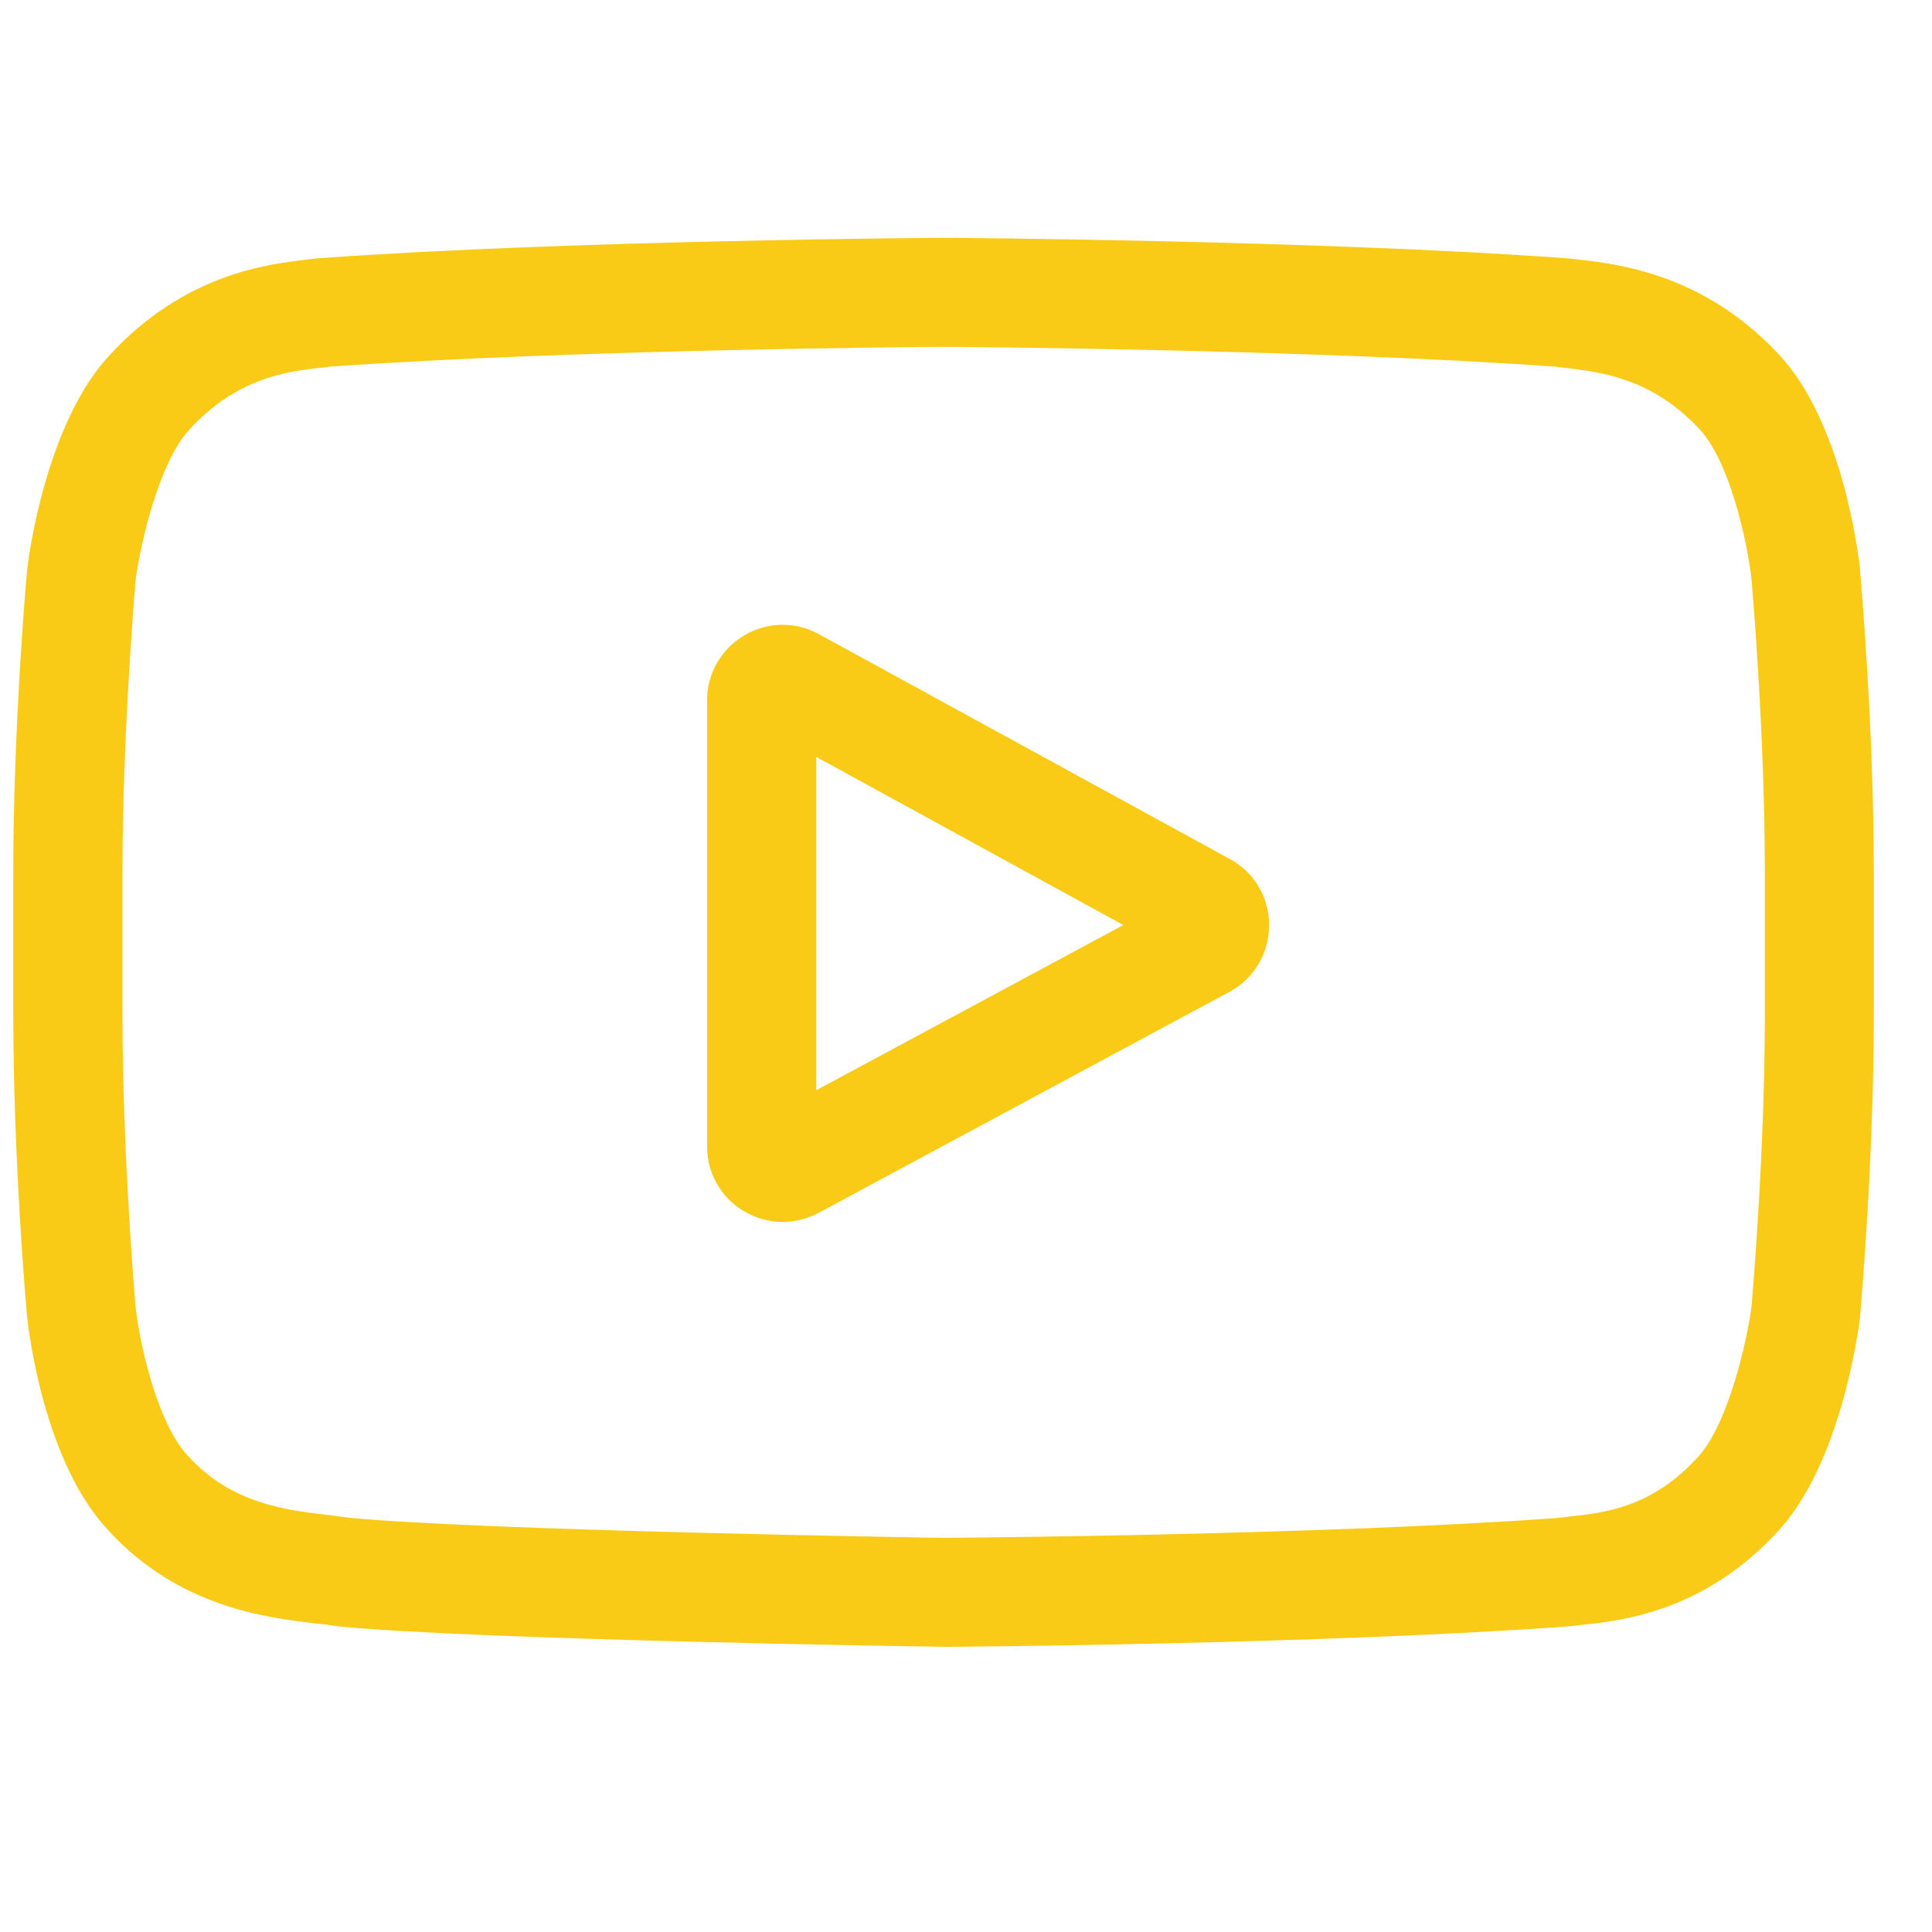 <svg xmlns="http://www.w3.org/2000/svg" xmlns:xlink="http://www.w3.org/1999/xlink" width="41" zoomAndPan="magnify" viewBox="0 0 30.75 30.75" height="41" preserveAspectRatio="xMidYMid meet" version="1.2"><defs><clipPath id="e8bf5b55bb"><path d="M 0.211 3 L 29.824 3 L 29.824 27 L 0.211 27 Z M 0.211 3 "/></clipPath></defs><g id="480fad70e0"><path style=" stroke:none;fill-rule:nonzero;fill:#f9cb16;fill-opacity:1;" d="M 19.574 13.672 L 13.035 10.094 C 12.656 9.887 12.215 9.895 11.844 10.113 C 11.477 10.332 11.254 10.719 11.254 11.148 L 11.254 18.246 C 11.254 18.672 11.473 19.059 11.84 19.277 C 12.031 19.391 12.246 19.449 12.457 19.449 C 12.652 19.449 12.848 19.398 13.027 19.305 L 19.57 15.785 C 19.957 15.578 20.199 15.172 20.199 14.73 C 20.203 14.289 19.965 13.883 19.574 13.672 Z M 12.992 17.352 L 12.992 12.047 L 17.879 14.723 Z M 12.992 17.352 "/><g clip-rule="nonzero" clip-path="url(#e8bf5b55bb)"><path style=" stroke:none;fill-rule:nonzero;fill:#f9cb16;fill-opacity:1;" d="M 29.605 9.078 L 29.605 9.062 C 29.578 8.824 29.328 6.707 28.297 5.625 C 27.109 4.359 25.758 4.203 25.109 4.129 C 25.055 4.125 25.004 4.117 24.961 4.113 L 24.91 4.109 C 20.992 3.824 15.082 3.785 15.023 3.785 L 15.012 3.785 C 14.953 3.785 9.043 3.824 5.09 4.109 L 5.039 4.113 C 4.996 4.117 4.953 4.125 4.902 4.129 C 4.258 4.203 2.922 4.359 1.727 5.672 C 0.746 6.738 0.461 8.812 0.434 9.047 L 0.43 9.078 C 0.422 9.176 0.211 11.539 0.211 13.906 L 0.211 16.125 C 0.211 18.492 0.422 20.855 0.43 20.953 L 0.434 20.969 C 0.457 21.203 0.707 23.285 1.73 24.363 C 2.852 25.59 4.27 25.75 5.031 25.84 C 5.152 25.852 5.254 25.863 5.324 25.875 L 5.395 25.887 C 7.652 26.102 14.742 26.207 15.039 26.211 L 15.059 26.211 C 15.117 26.211 21.031 26.172 24.945 25.887 L 24.996 25.883 C 25.047 25.875 25.102 25.871 25.164 25.863 C 25.801 25.797 27.129 25.656 28.309 24.359 C 29.289 23.293 29.574 21.215 29.602 20.984 L 29.605 20.953 C 29.613 20.855 29.824 18.492 29.824 16.125 L 29.824 13.906 C 29.824 11.539 29.613 9.176 29.605 9.078 Z M 28.09 16.125 C 28.09 18.316 27.895 20.578 27.879 20.785 C 27.805 21.355 27.504 22.668 27.027 23.188 C 26.289 24 25.531 24.078 24.98 24.137 C 24.914 24.145 24.852 24.152 24.793 24.16 C 21.008 24.434 15.32 24.473 15.059 24.477 C 14.762 24.473 7.781 24.363 5.59 24.16 C 5.477 24.145 5.355 24.129 5.227 24.113 C 4.578 24.039 3.691 23.938 3.008 23.188 L 2.992 23.172 C 2.523 22.68 2.23 21.453 2.156 20.789 C 2.145 20.633 1.949 18.348 1.949 16.125 L 1.949 13.906 C 1.949 11.715 2.141 9.461 2.156 9.246 C 2.246 8.574 2.551 7.34 3.008 6.844 C 3.77 6.008 4.57 5.914 5.102 5.852 C 5.152 5.848 5.199 5.844 5.242 5.836 C 9.082 5.562 14.812 5.52 15.02 5.52 C 15.223 5.52 20.949 5.562 24.758 5.836 C 24.805 5.844 24.855 5.848 24.91 5.855 C 25.457 5.918 26.281 6.012 27.035 6.816 L 27.043 6.824 C 27.512 7.312 27.805 8.562 27.879 9.238 C 27.891 9.387 28.09 11.68 28.09 13.906 Z M 28.09 16.125 "/></g></g></svg>